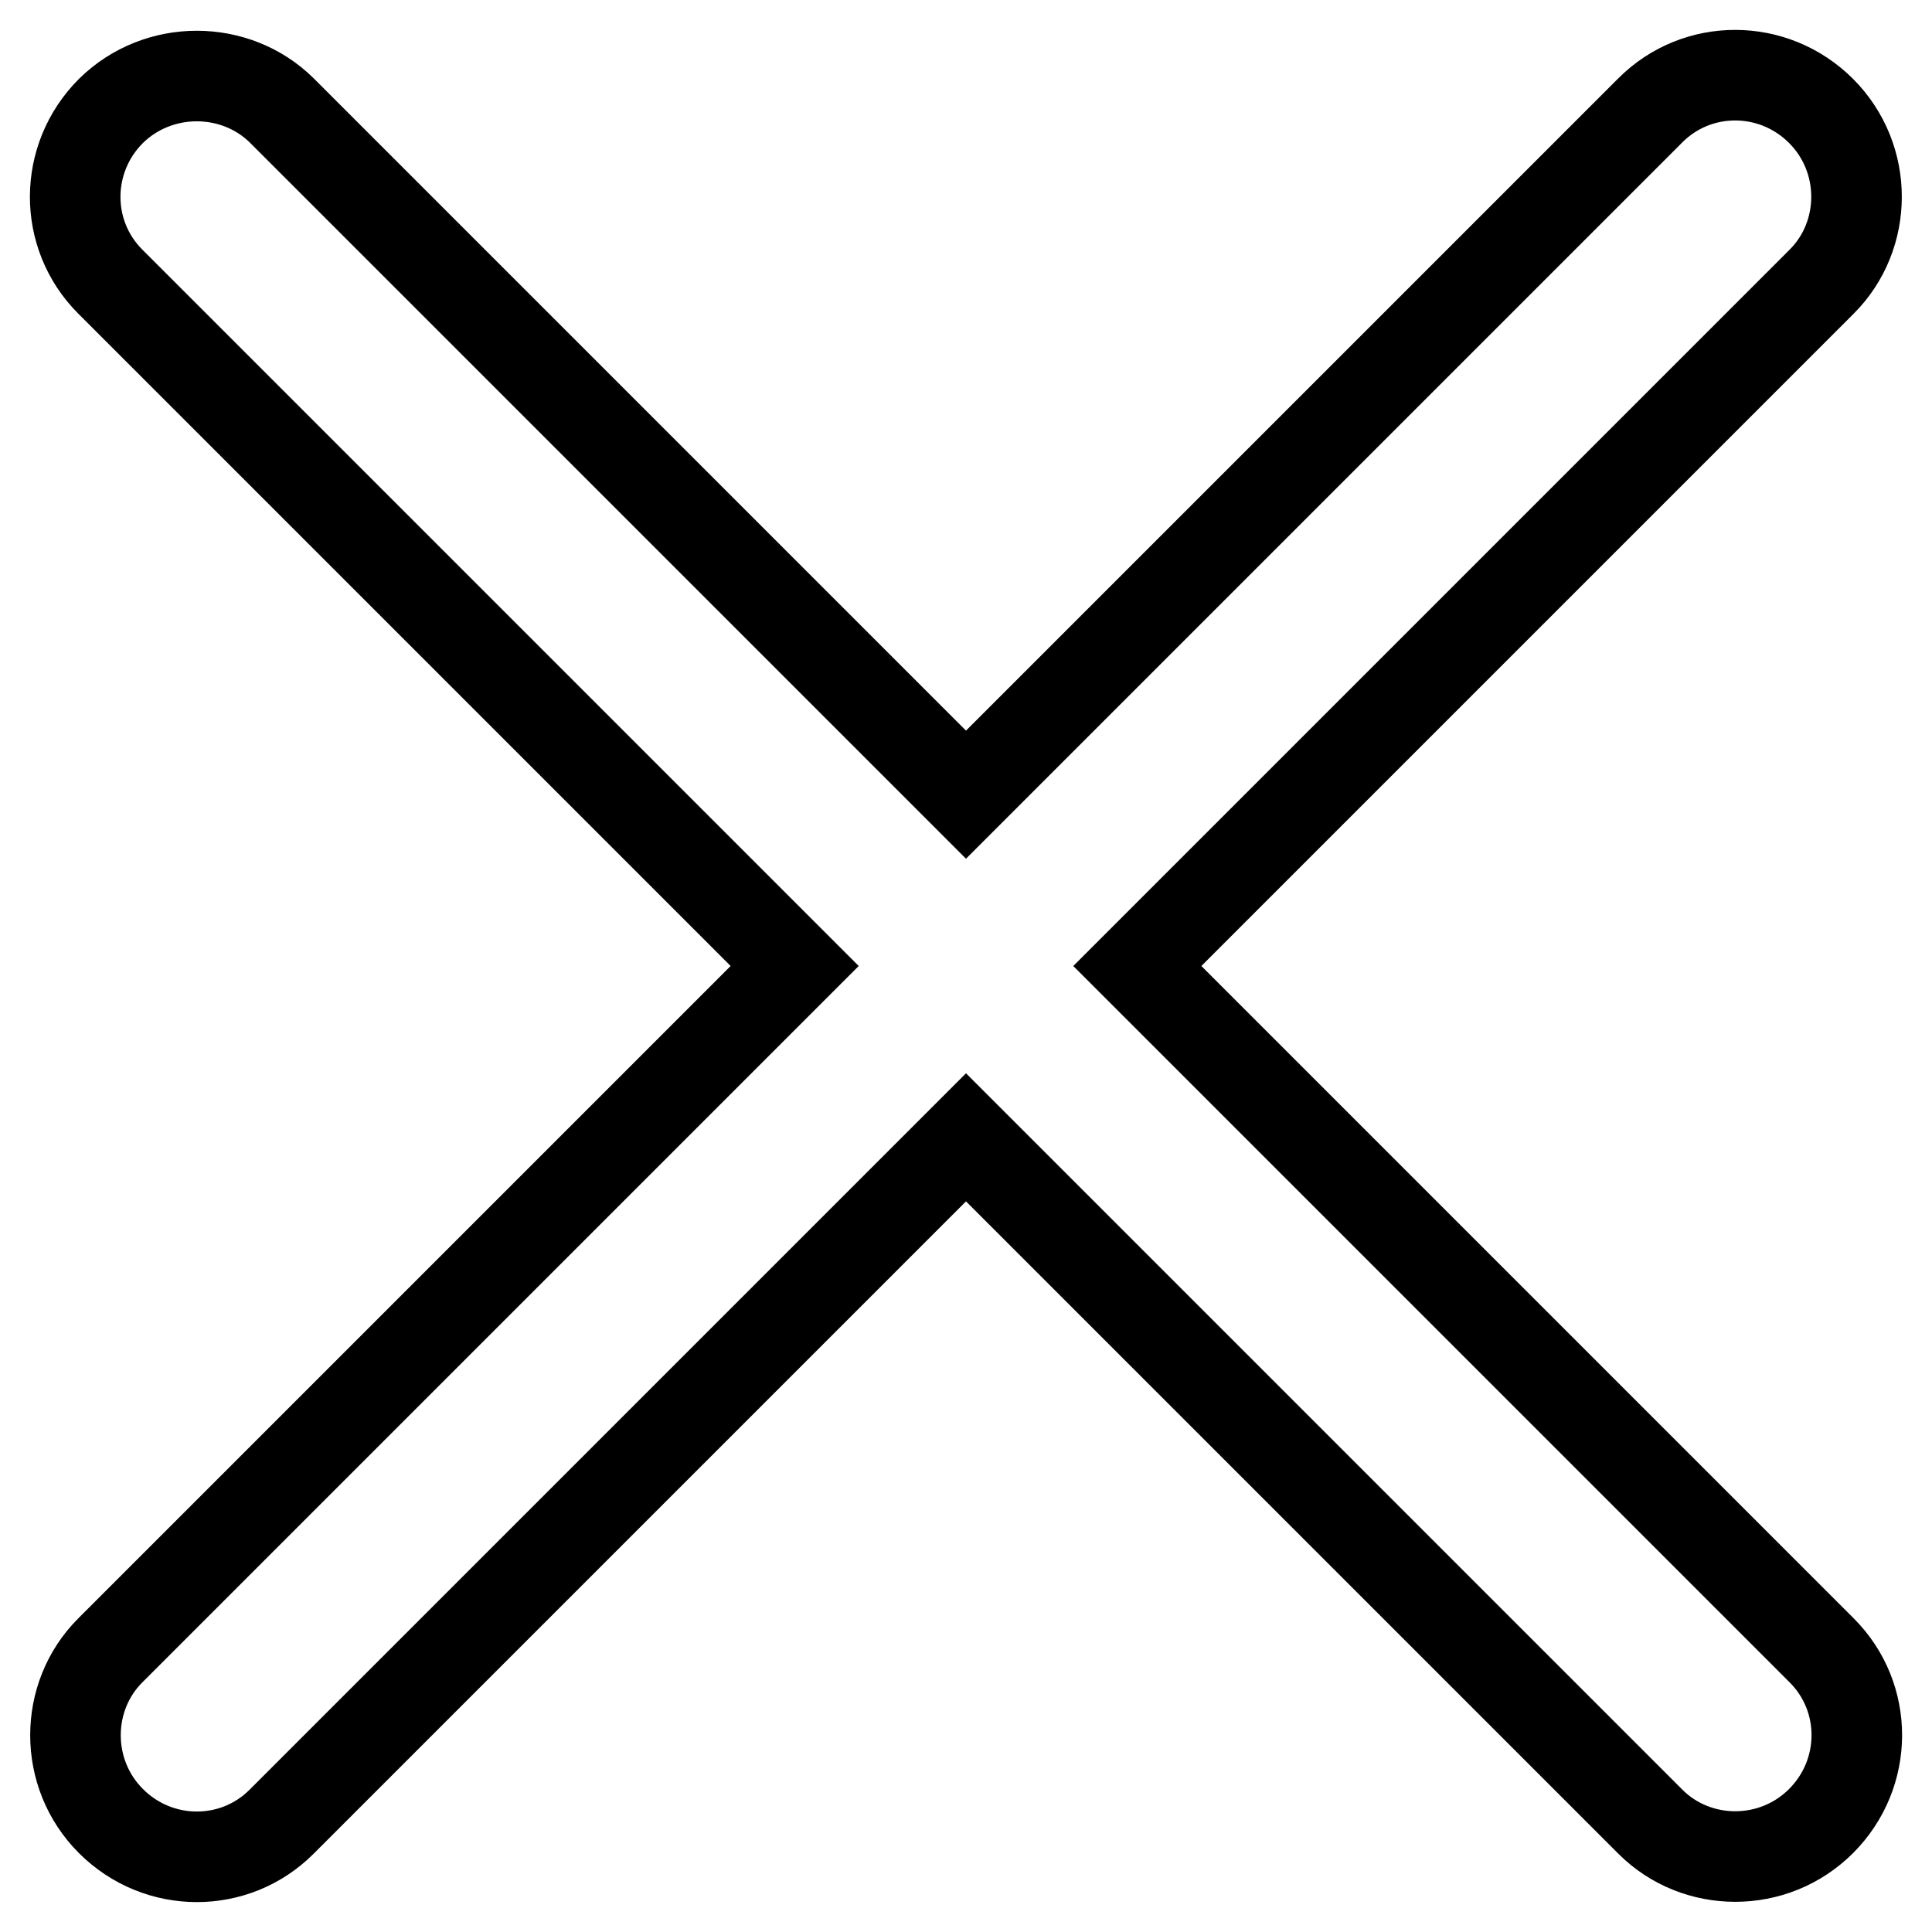 <?xml version="1.0" encoding="utf-8"?>
<!-- Svg Vector Icons : http://www.onlinewebfonts.com/icon -->
<!DOCTYPE svg PUBLIC "-//W3C//DTD SVG 1.1//EN" "http://www.w3.org/Graphics/SVG/1.1/DTD/svg11.dtd">
<svg version="1.1" xmlns="http://www.w3.org/2000/svg" xmlns:xlink="http://www.w3.org/1999/xlink" x="0px" y="0px" viewBox="0 0 256 256" enable-background="new 0 0 256 256" xml:space="preserve">
<g> <path stroke-width="12" fill-opacity="0" stroke="#000000"  d="M128,105.3L37.3,14.6C31.2,8.6,21,8.5,14.7,14.7C8.4,21,8.4,31.1,14.6,37.3l90.7,90.7l-90.7,90.7 c-6.1,6.1-6.2,16.3,0.1,22.6c6.3,6.3,16.4,6.3,22.6,0.1l90.7-90.7l90.7,90.7c6.1,6.1,16.3,6.2,22.6-0.1c6.3-6.3,6.3-16.4,0.1-22.6 L150.7,128l90.7-90.7c6.1-6.1,6.2-16.3-0.1-22.6c-6.3-6.3-16.4-6.3-22.6-0.1L128,105.3z"/></g>
</svg>